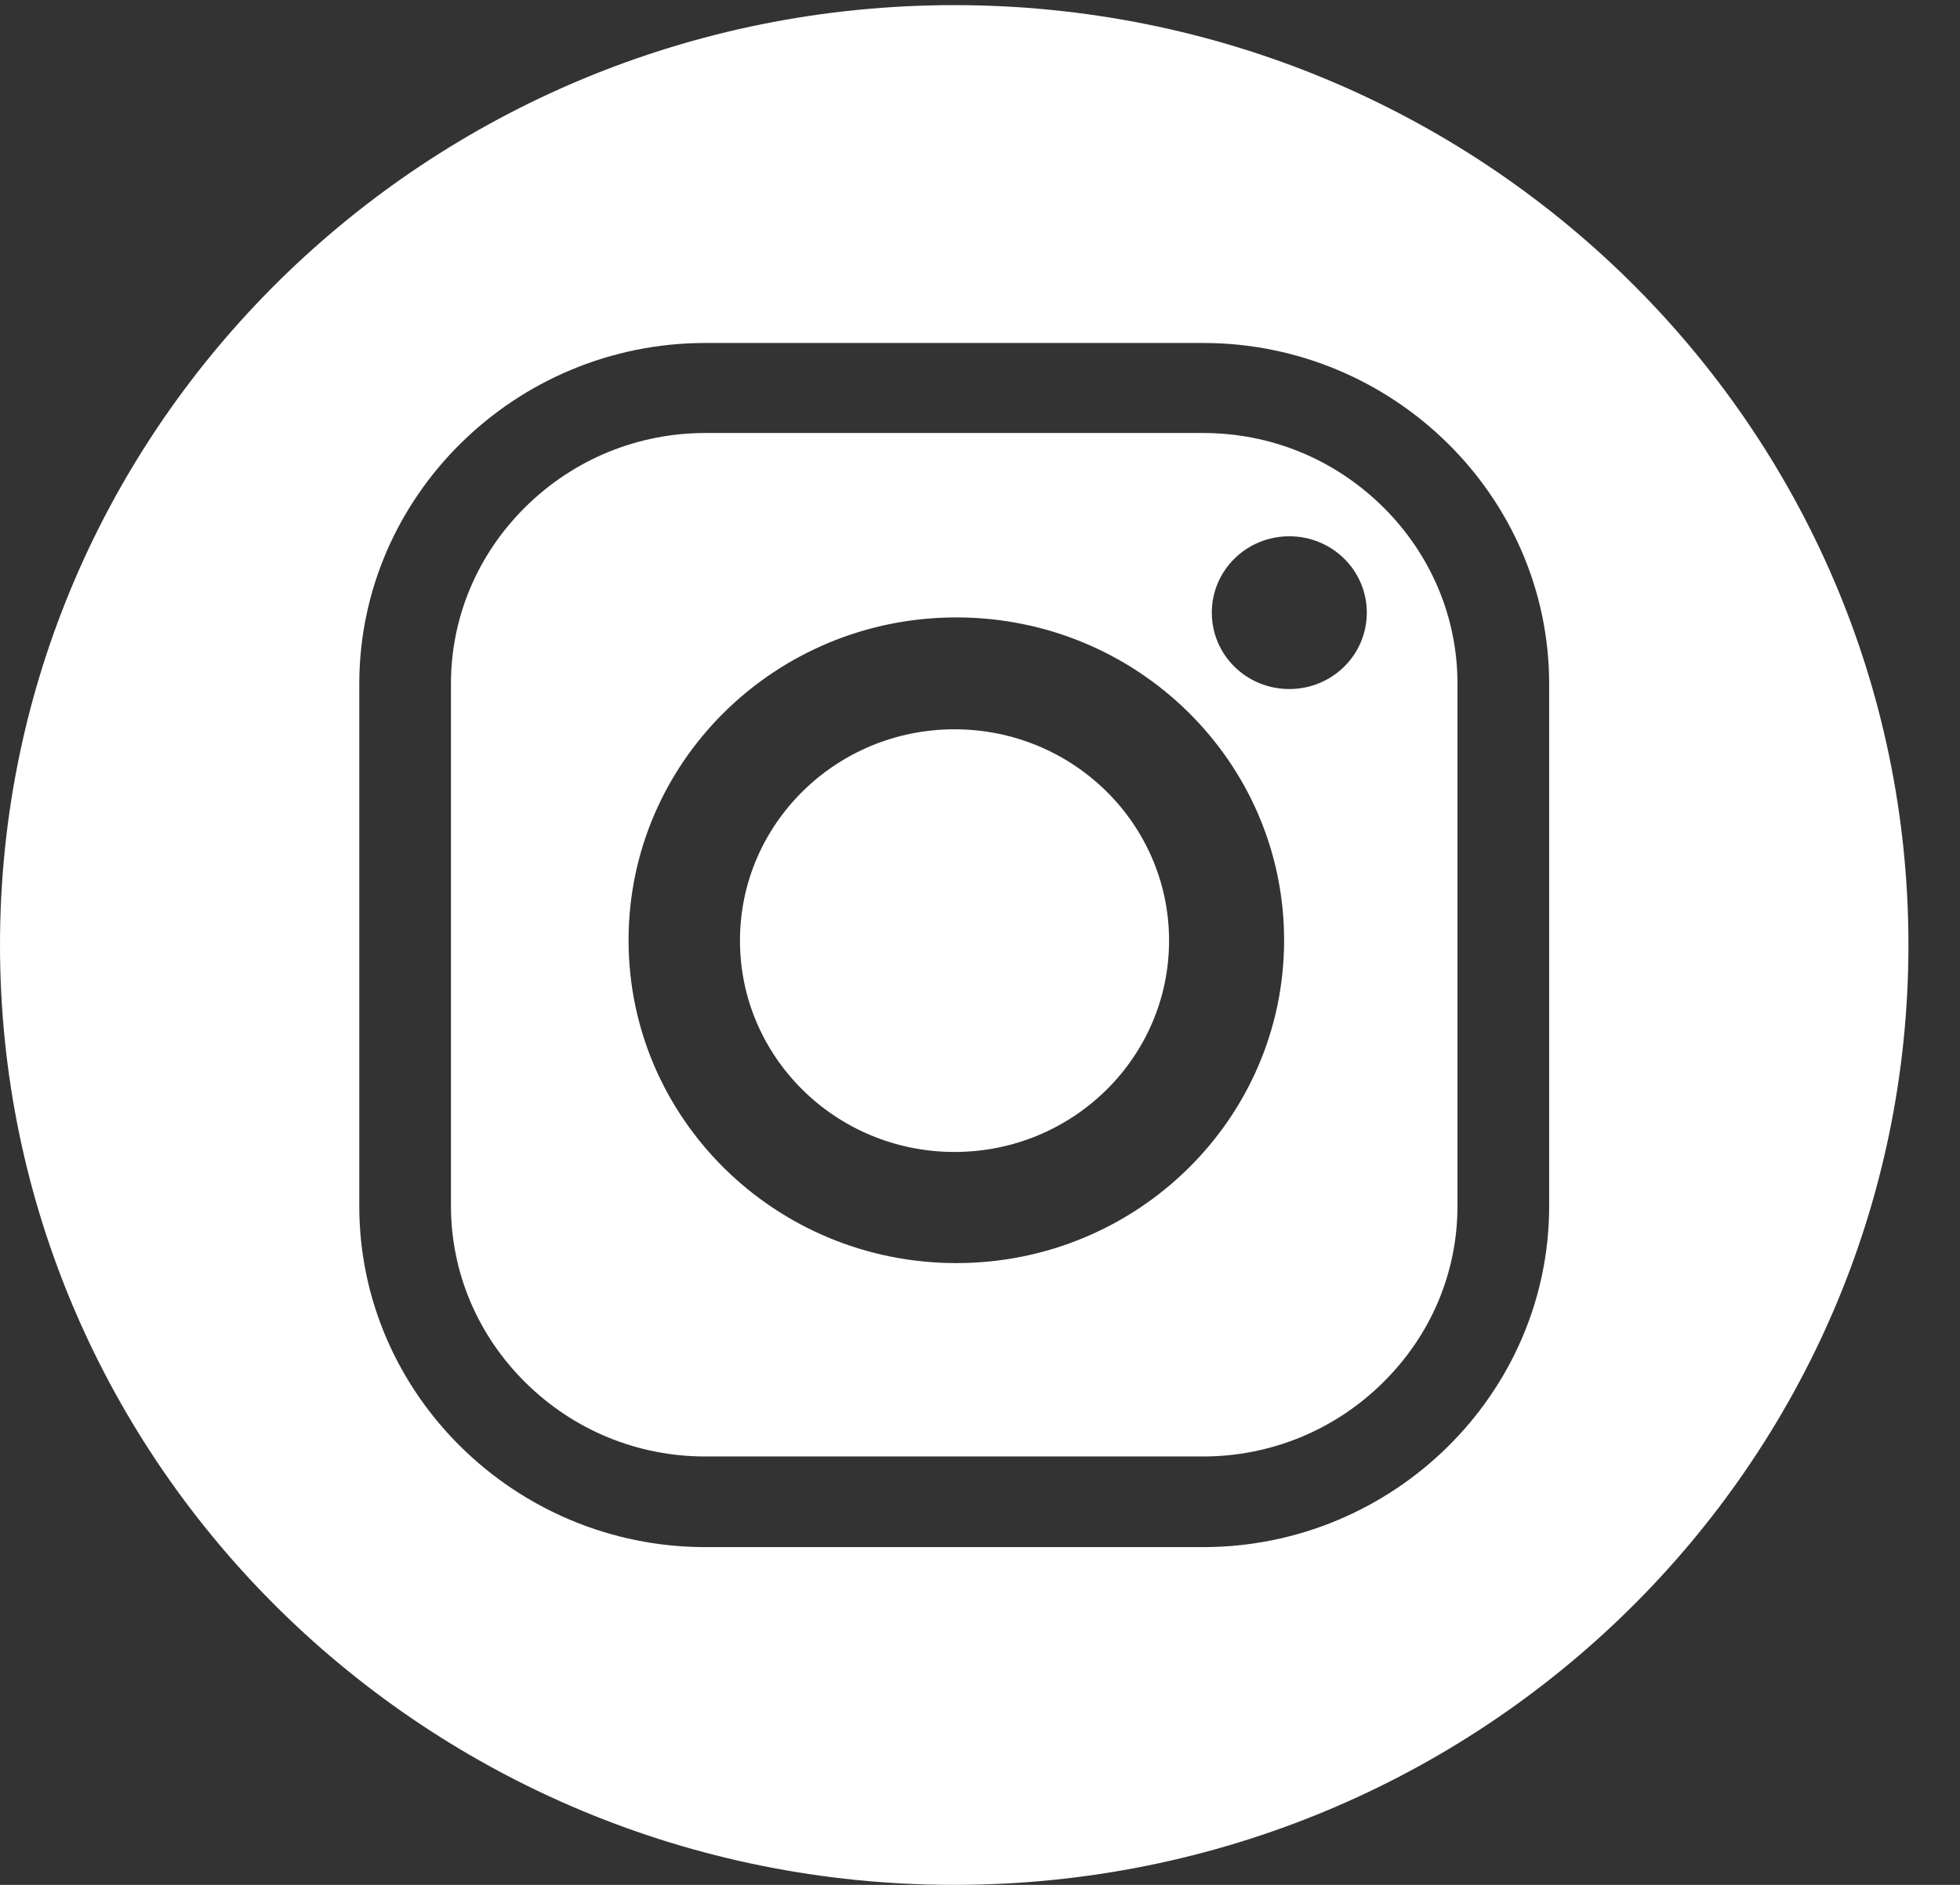 <svg fill="none" height="25" viewBox="0 0 26 25" width="26" xmlns="http://www.w3.org/2000/svg"><rect x="0" y="0" width="26" height="25" fill="#333333" stroke="none"/><g fill="#fff"><path d="m15.959 5.743h-6.602c-.895 0-1.745.348-2.383.977-.638.629-.992 1.465-.992 2.347v6.927c0 .882.354 1.718.992 2.347.643.633 1.488.977 2.383.977h6.602c.895 0 1.745-.348 2.383-.977.643-.633.992-1.465.992-2.347v-6.927c0-.882-.354-1.718-.992-2.347-.643-.633-1.488-.977-2.383-.977zm-3.273 11.01c-2.401 0-4.348-1.917-4.348-4.282s1.947-4.282 4.348-4.282c2.401 0 4.348 1.917 4.348 4.282s-1.947 4.282-4.348 4.282zm4.417-7.614c-.569 0-1.028-.452-1.028-1.013s.459-1.013 1.028-1.013 1.028.452 1.028 1.013-.459 1.013-1.028 1.013z"/><path d="m12.662 15.279c1.572 0 2.846-1.255 2.846-2.803 0-1.548-1.274-2.803-2.846-2.803s-2.846 1.255-2.846 2.803c0 1.548 1.274 2.803 2.846 2.803z"/><path d="m12.658.068c-6.992 0-12.658 5.58-12.658 12.466 0 6.886 5.665 12.466 12.658 12.466 6.992 0 12.658-5.58 12.658-12.466 0-6.886-5.665-12.466-12.658-12.466zm7.892 15.93c0 2.487-2.066 4.522-4.591 4.522h-6.602c-2.525 0-4.591-2.035-4.591-4.522v-6.927c0-2.487 2.066-4.522 4.591-4.522h6.602c2.525 0 4.591 2.035 4.591 4.522z"/></g></svg>
